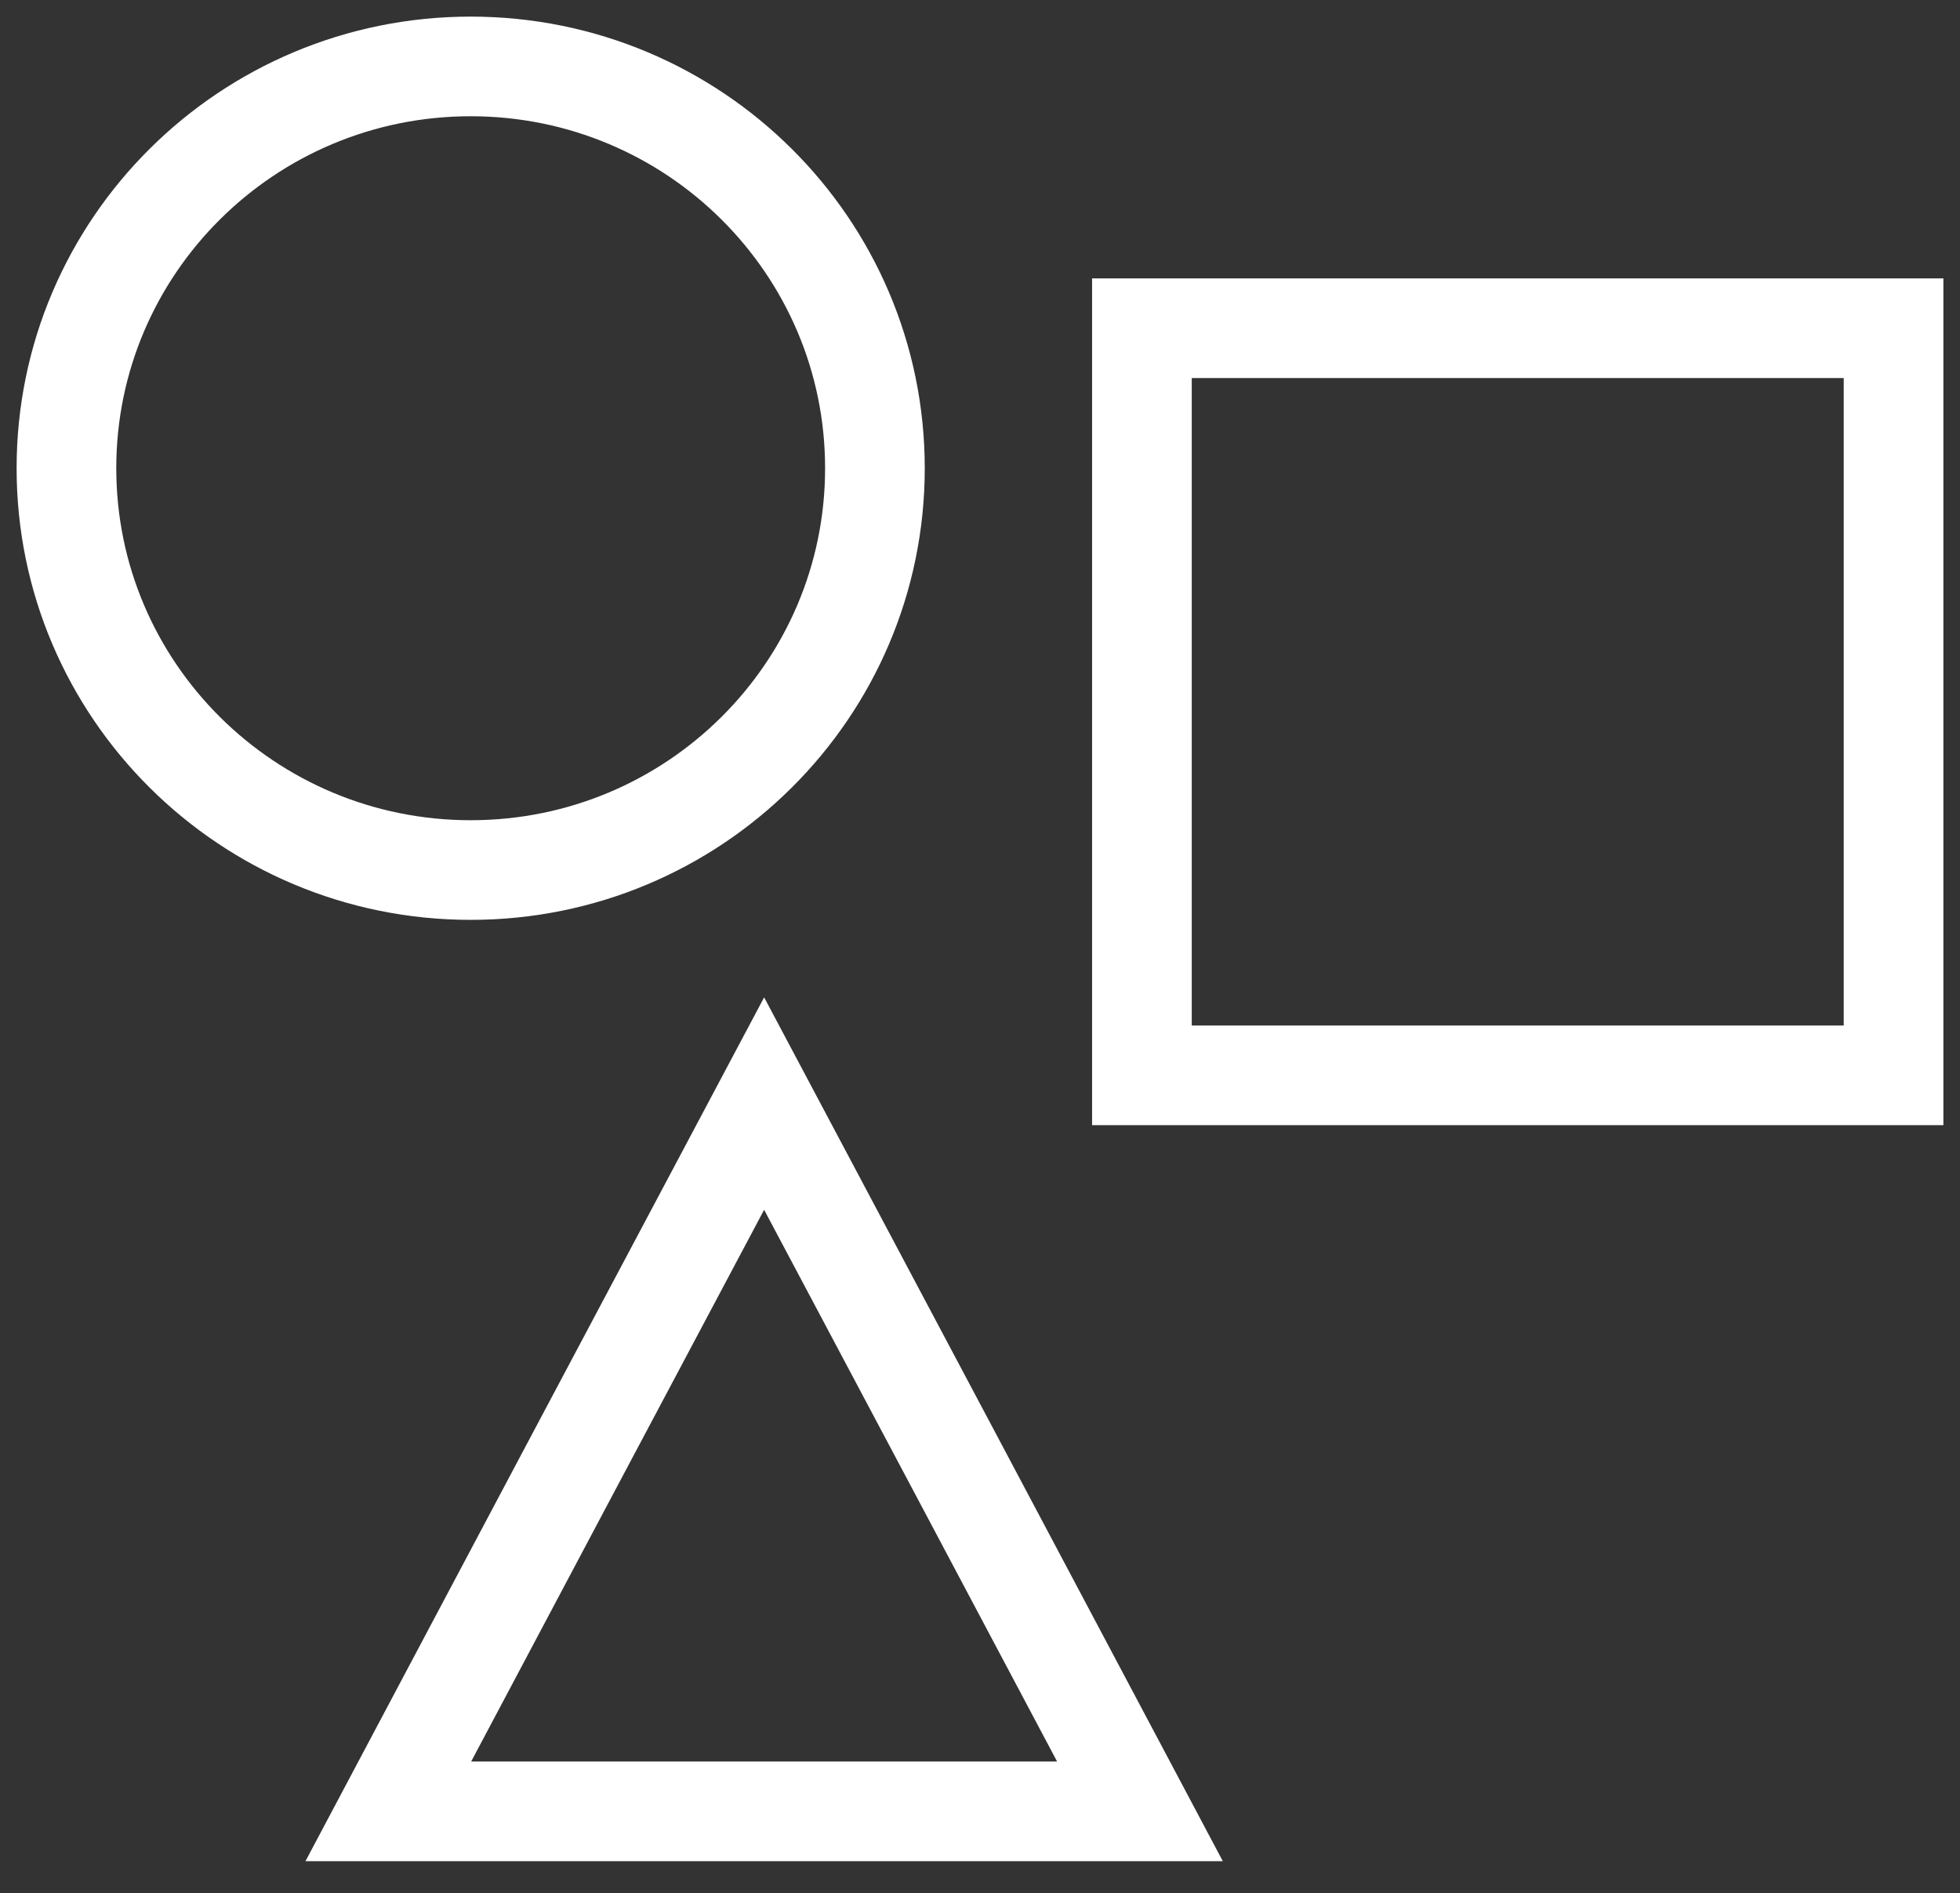 <svg width="59" height="57" viewBox="0 0 59 57" fill="none" xmlns="http://www.w3.org/2000/svg">
<rect x="0" y="0" width="59" height="57" fill="#333333" stroke="none"/>
<g clip-path="url(#clip0_136_181)">
<path d="M57 9.882H34.374V32.376H57V9.882Z" stroke="white" stroke-width="3"/>
<path d="M23.002 33.226L28.658 43.876L34.315 54.536H23.002H11.689L17.345 43.876L23.002 33.226Z" stroke="white" stroke-width="3"/>
<path d="M14.169 26.195C20.889 26.195 26.337 20.779 26.337 14.097C26.337 7.416 20.889 2 14.169 2C7.448 2 2 7.416 2 14.097C2 20.779 7.448 26.195 14.169 26.195Z" stroke="white" stroke-width="3"/>
</g>
<defs>
<clipPath id="clip0_136_181">
<rect width="59" height="57" fill="white"/>
</clipPath>
</defs>
</svg>
